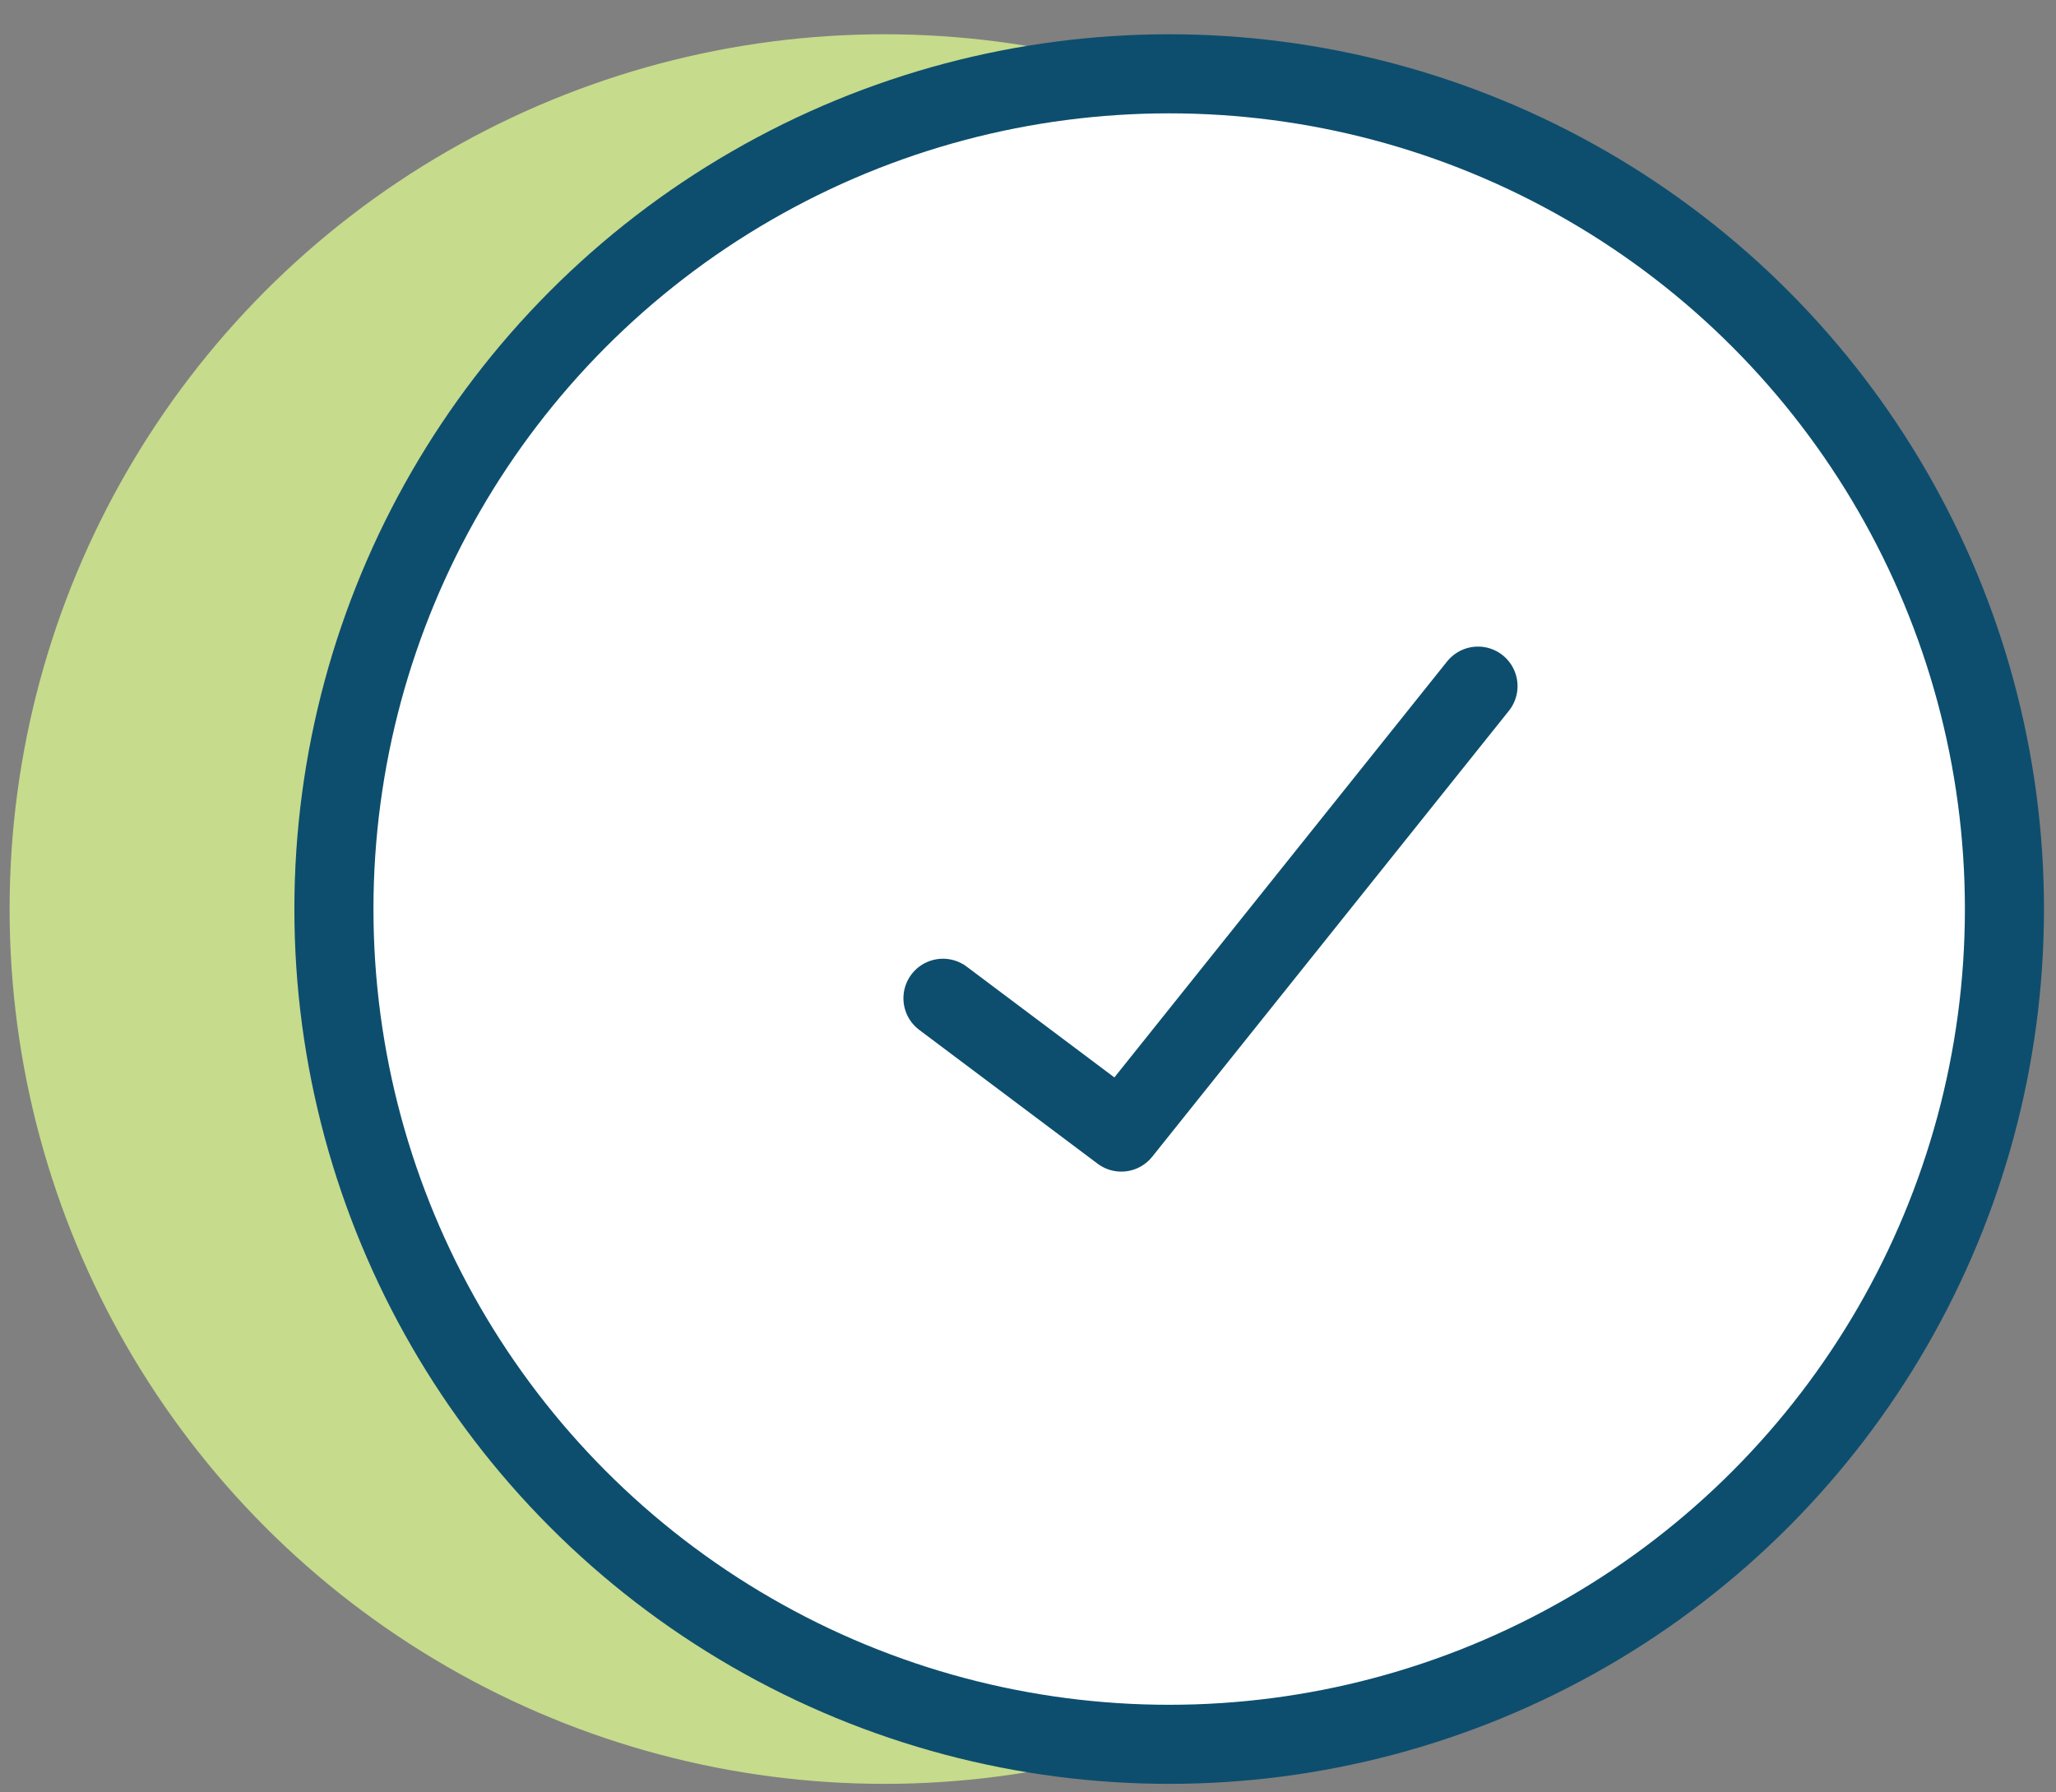 <svg width="39" height="34" viewBox="0 0 39 34" fill="none" xmlns="http://www.w3.org/2000/svg">
<rect x="0" y="0" width="39" height="34" fill="#808080" stroke="none"/>
<circle cx="16.776" cy="17.244" r="16.594" fill="#C6DB8C"/>
<circle cx="22.178" cy="17.244" r="15.844" fill="white" stroke="#0D4E6E" stroke-width="1.5"/>
<path d="M28.036 13.015L21.27 21.474L17.887 18.936" stroke="#0D4E6E" stroke-width="1.5" stroke-linecap="round" stroke-linejoin="round"/>
</svg>
